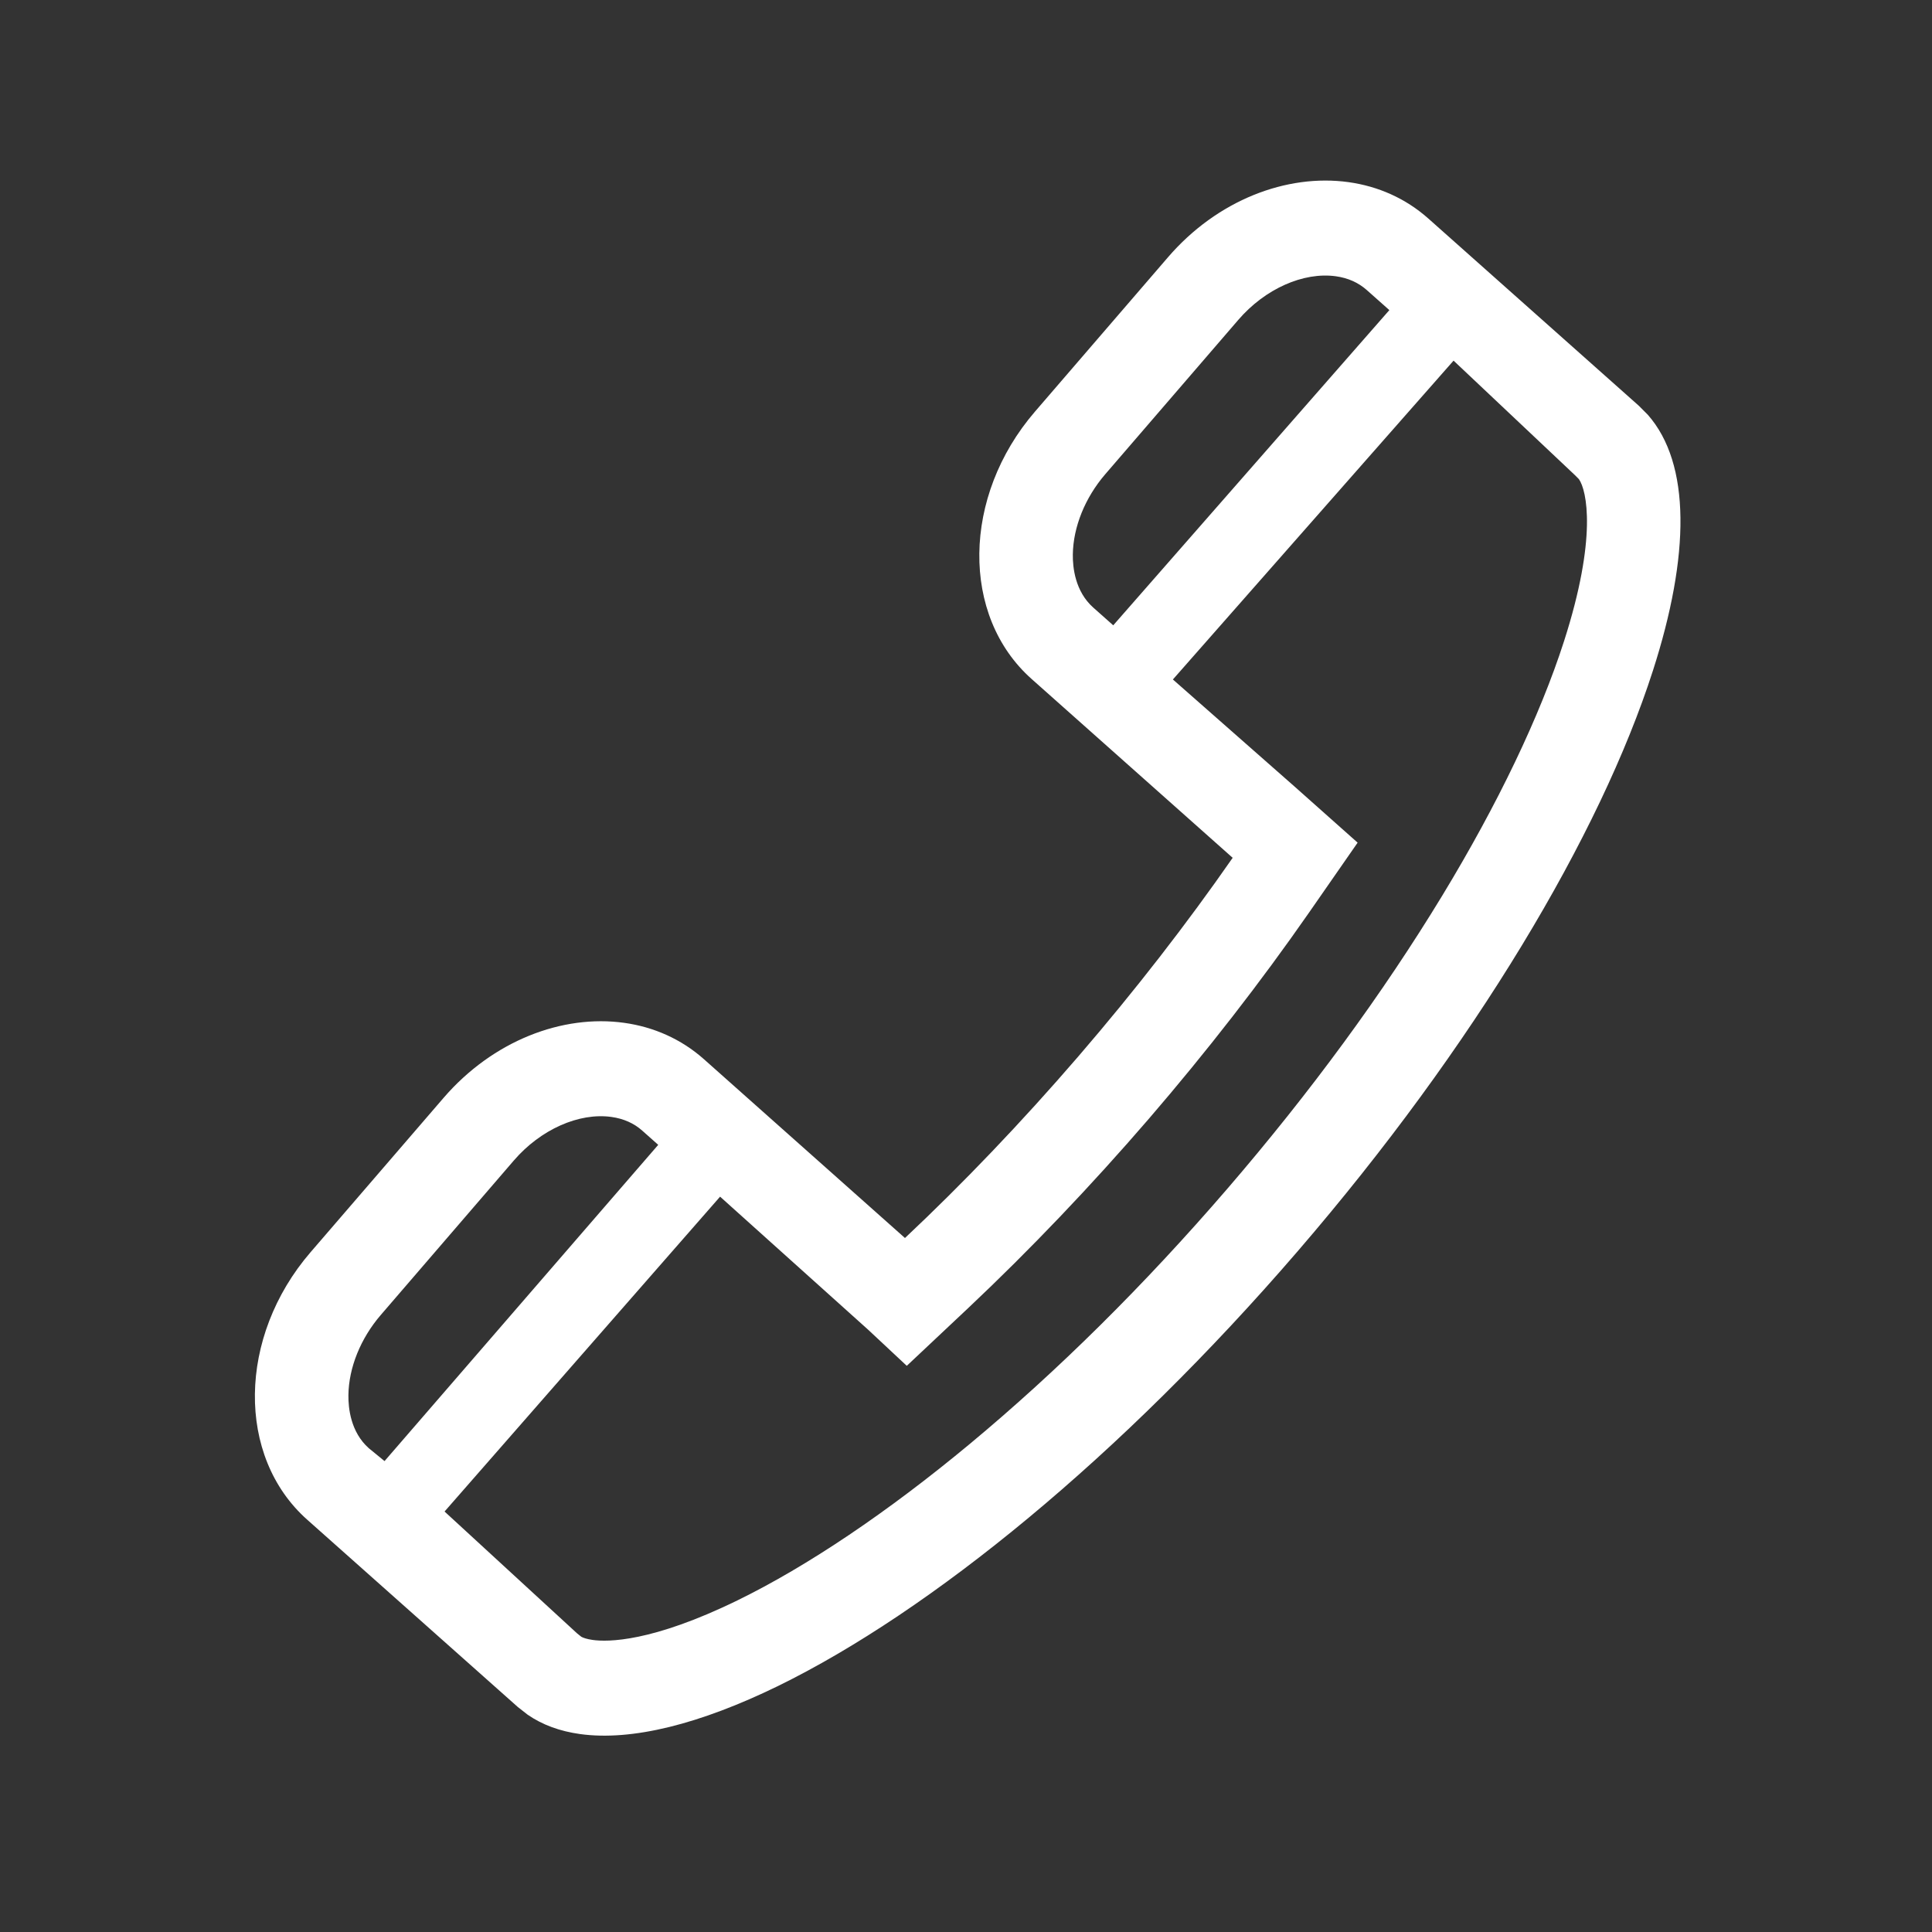 <?xml version="1.0" standalone="no"?><!DOCTYPE svg PUBLIC "-//W3C//DTD SVG 1.1//EN" "http://www.w3.org/Graphics/SVG/1.1/DTD/svg11.dtd"><svg t="1733560794252" class="icon" viewBox="0 0 1024 1024" version="1.1" xmlns="http://www.w3.org/2000/svg" p-id="39985" xmlns:xlink="http://www.w3.org/1999/xlink" width="25" height="25"><rect x="0" y="0" width="1024" height="1024" fill="#333333" stroke="none"/><path d="M164.574 663.728c-38.604 44.807-39.398 108.264-1.778 141.713l111.618 99.276 5.255 4.115c7.847 5.411 17.138 8.765 27.703 10.241 27.569 3.846 63.724-5.32 104.978-25.445 80.985-39.62 181.603-121.546 275.401-230.393 93.799-108.812 160.43-220.99 188.334-307.789 19.677-61.108 20.124-109.673-2.705-135.61l-4.72-4.74-111.595-99.256c-12.118-10.777-26.719-17.127-42.259-19.296-32.734-4.561-69.606 9.437-95.767 39.823l-70.498 81.813c-38.616 44.787-39.398 108.242-1.768 141.692l106.567 94.783c-24.194 34.791-51.584 70.185-81.791 105.246-30.232 35.06-61.132 67.336-91.898 96.267L373.097 561.4c-12.108-10.756-26.708-17.106-42.247-19.274-32.735-4.583-69.595 9.436-95.778 39.8l-70.498 81.803z m543.48-517.299c6.417 0.894 11.917 3.353 16.345 7.289l11.985 10.642L590.04 331.431l-10.621-9.435c-9.592-8.543-10.89-21.265-10.8-28.084 0.2-14.58 6.461-30.095 17.195-42.573l70.522-81.813c14.153-16.433 34.456-25.49 51.717-23.097zM235.62 801.149L381.66 634.255l78.425 70.479 20.526 19.184 32.757-30.811c32.644-30.767 64.753-64.44 95.475-100.049 30.678-35.618 59.275-72.421 84.966-109.36l25.758-37.072-33.583-29.871-64.328-56.616 148.758-168.993 64.44 60.795 2.012 2.035c4.16 5.97 9.771 30.924-7.892 85.838-12.77 39.71-35.083 86.33-64.532 134.85-31.593 52.008-69.94 104.307-113.965 155.432-44.048 51.114-90.02 96.638-136.594 135.319-43.445 36.089-85.973 64.707-123.021 82.82-45.513 22.225-68.823 22.091-76.727 20.973-3.153-0.448-4.985-1.118-5.992-1.654l-2.247-1.79-70.277-64.617z m-50.957-61.668c0.18-14.578 6.45-30.096 17.205-42.574l70.489-81.834c14.165-16.425 34.478-25.48 51.74-23.065 6.417 0.895 11.917 3.331 16.344 7.29l8.43 7.489-145.057 167.62-8.363-6.843c-9.591-8.541-10.877-21.242-10.788-28.083z" fill="#ffffff" p-id="39986"></path></svg>